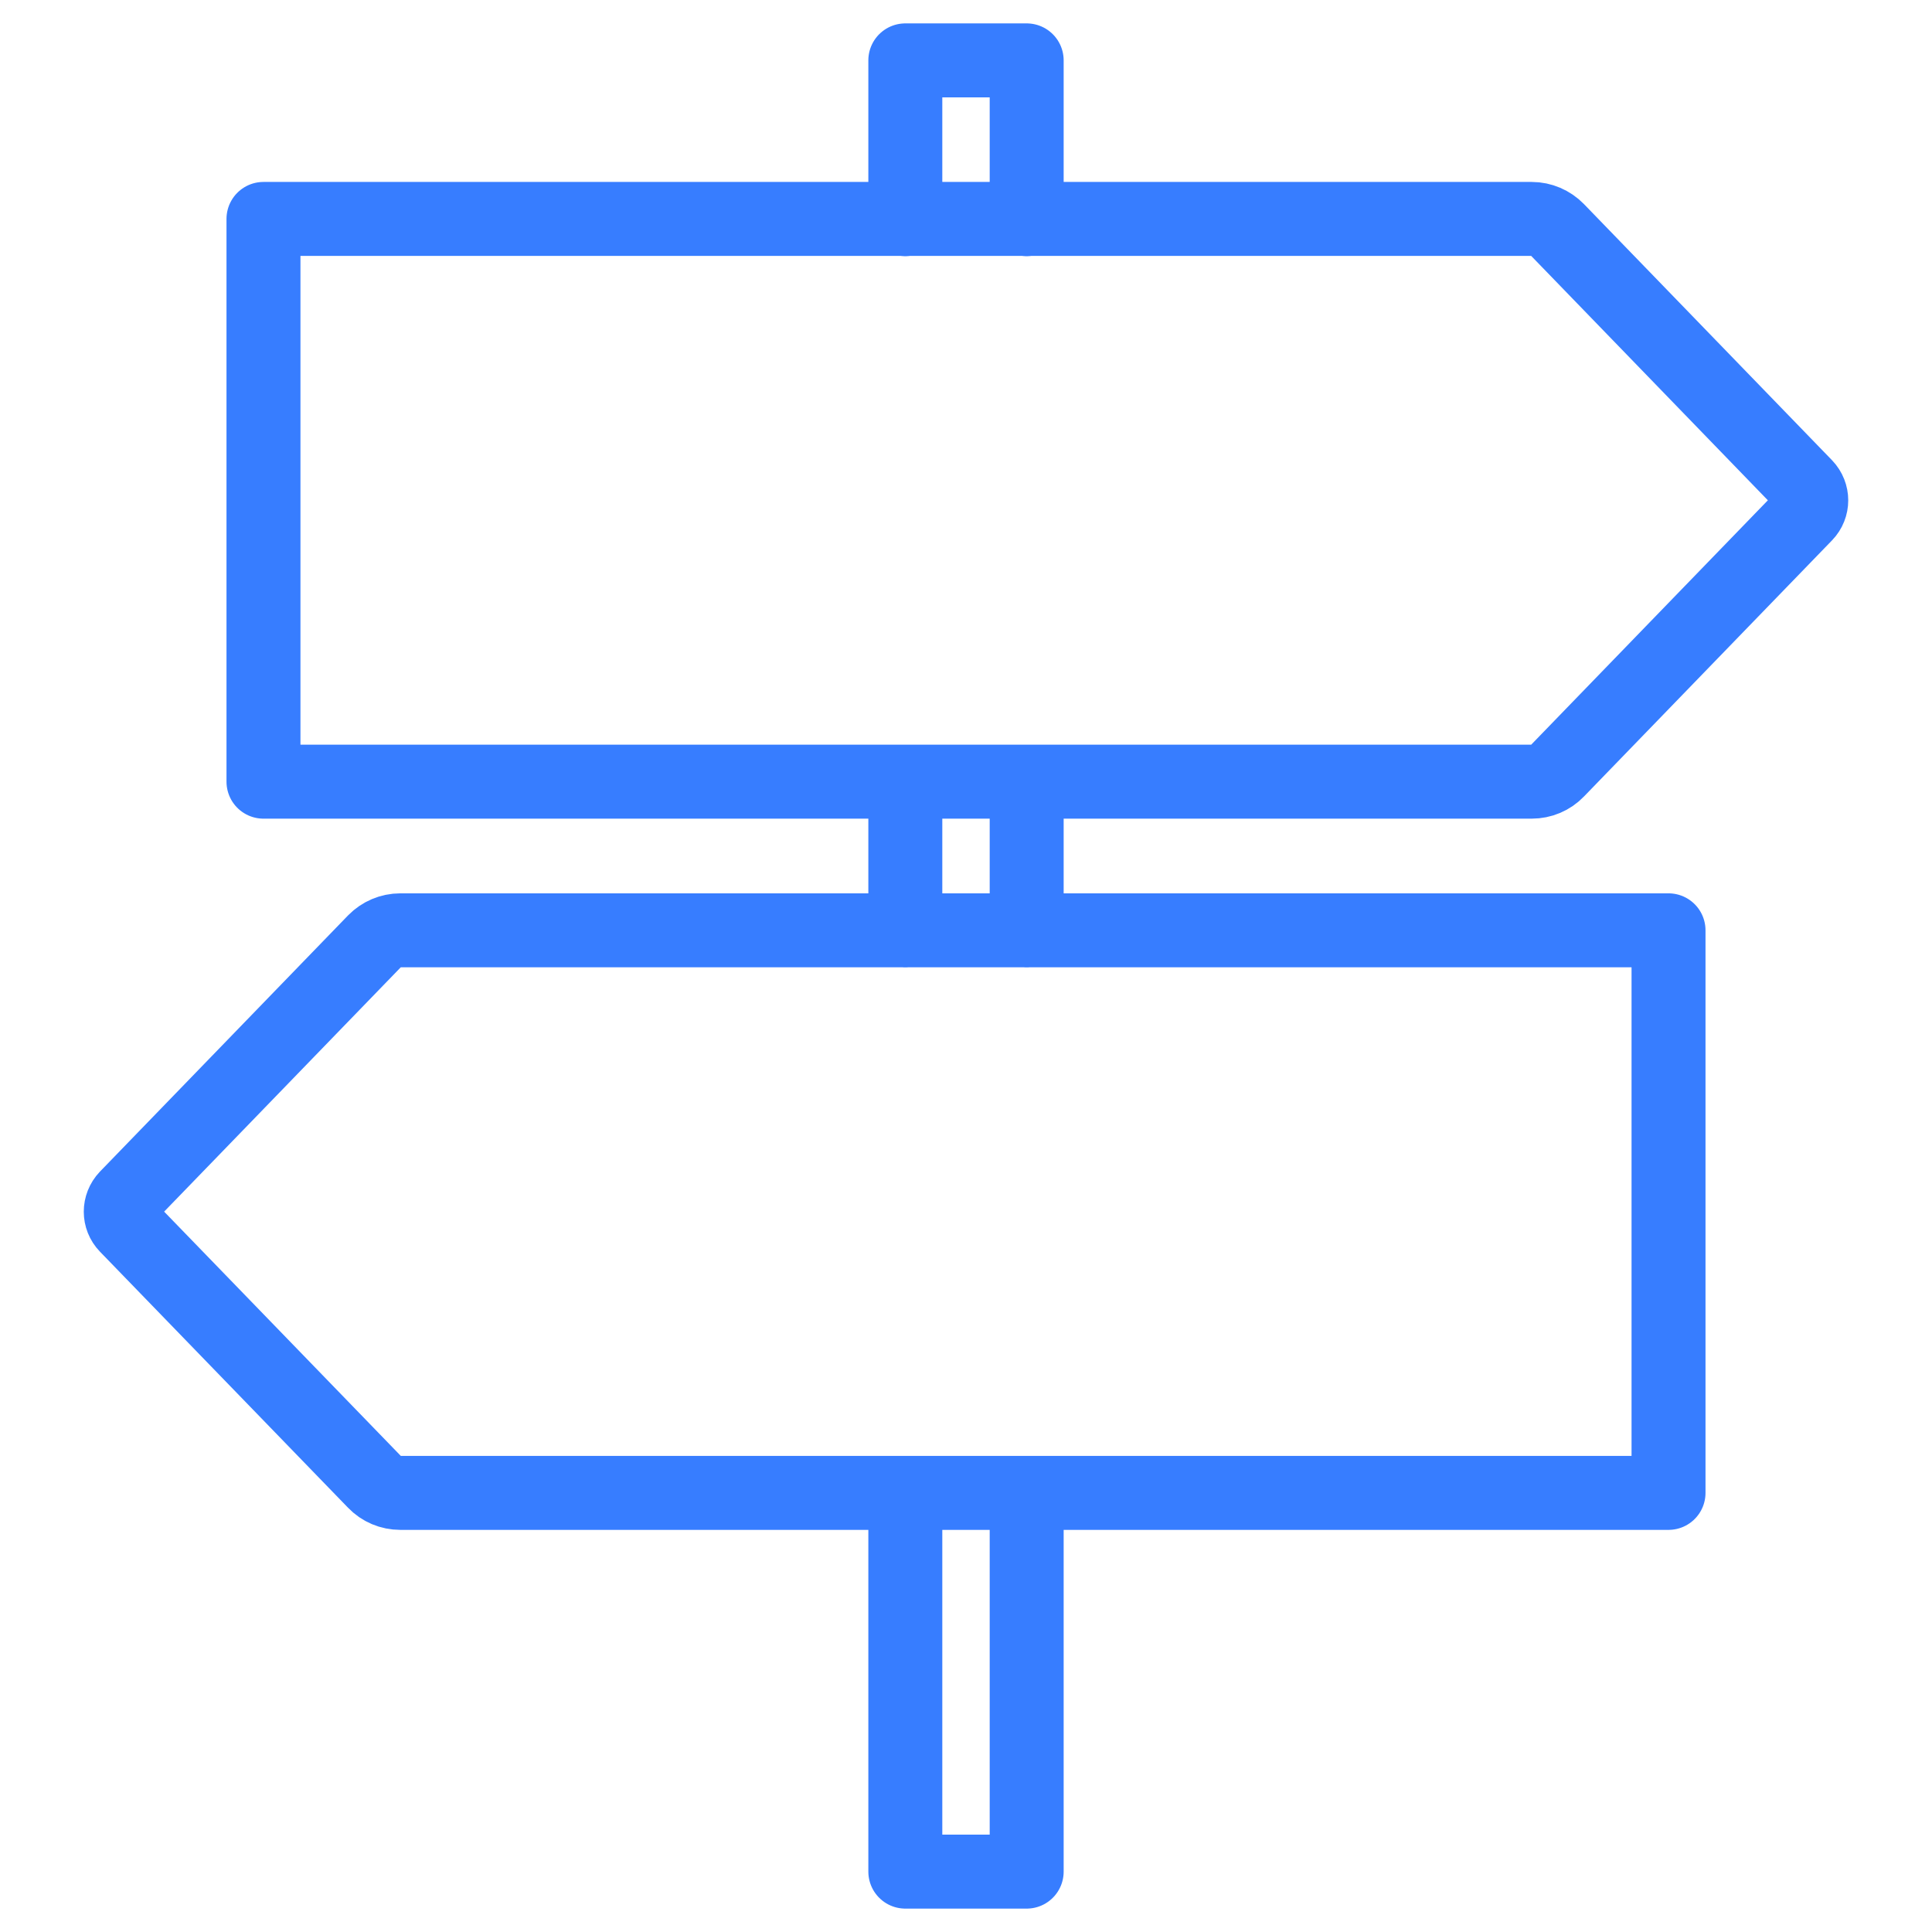 <svg width="32" height="32" viewBox="0 0 32 32" fill="none" xmlns="http://www.w3.org/2000/svg">
<rect width="32" height="32" fill="white"/>
<path d="M14.995 15.411V12.947M17.005 24.727V31H14.995V24.727M17.005 12.947V15.411M14.995 3.631V1H17.005V3.631M27.636 24.727H6.63C6.469 24.727 6.316 24.663 6.205 24.547L2.096 20.306C1.968 20.174 1.968 19.966 2.096 19.831L6.205 15.588C6.316 15.475 6.469 15.409 6.63 15.409H27.636V24.727ZM4.364 12.947H25.37C25.531 12.947 25.684 12.883 25.795 12.767L29.904 8.524C30.032 8.391 30.032 8.184 29.904 8.049L25.795 3.806C25.684 3.693 25.531 3.626 25.37 3.626H4.364V12.947Z" stroke="#377DFF" stroke-width="1.225" stroke-linecap="round" stroke-linejoin="round"/>
</svg>
